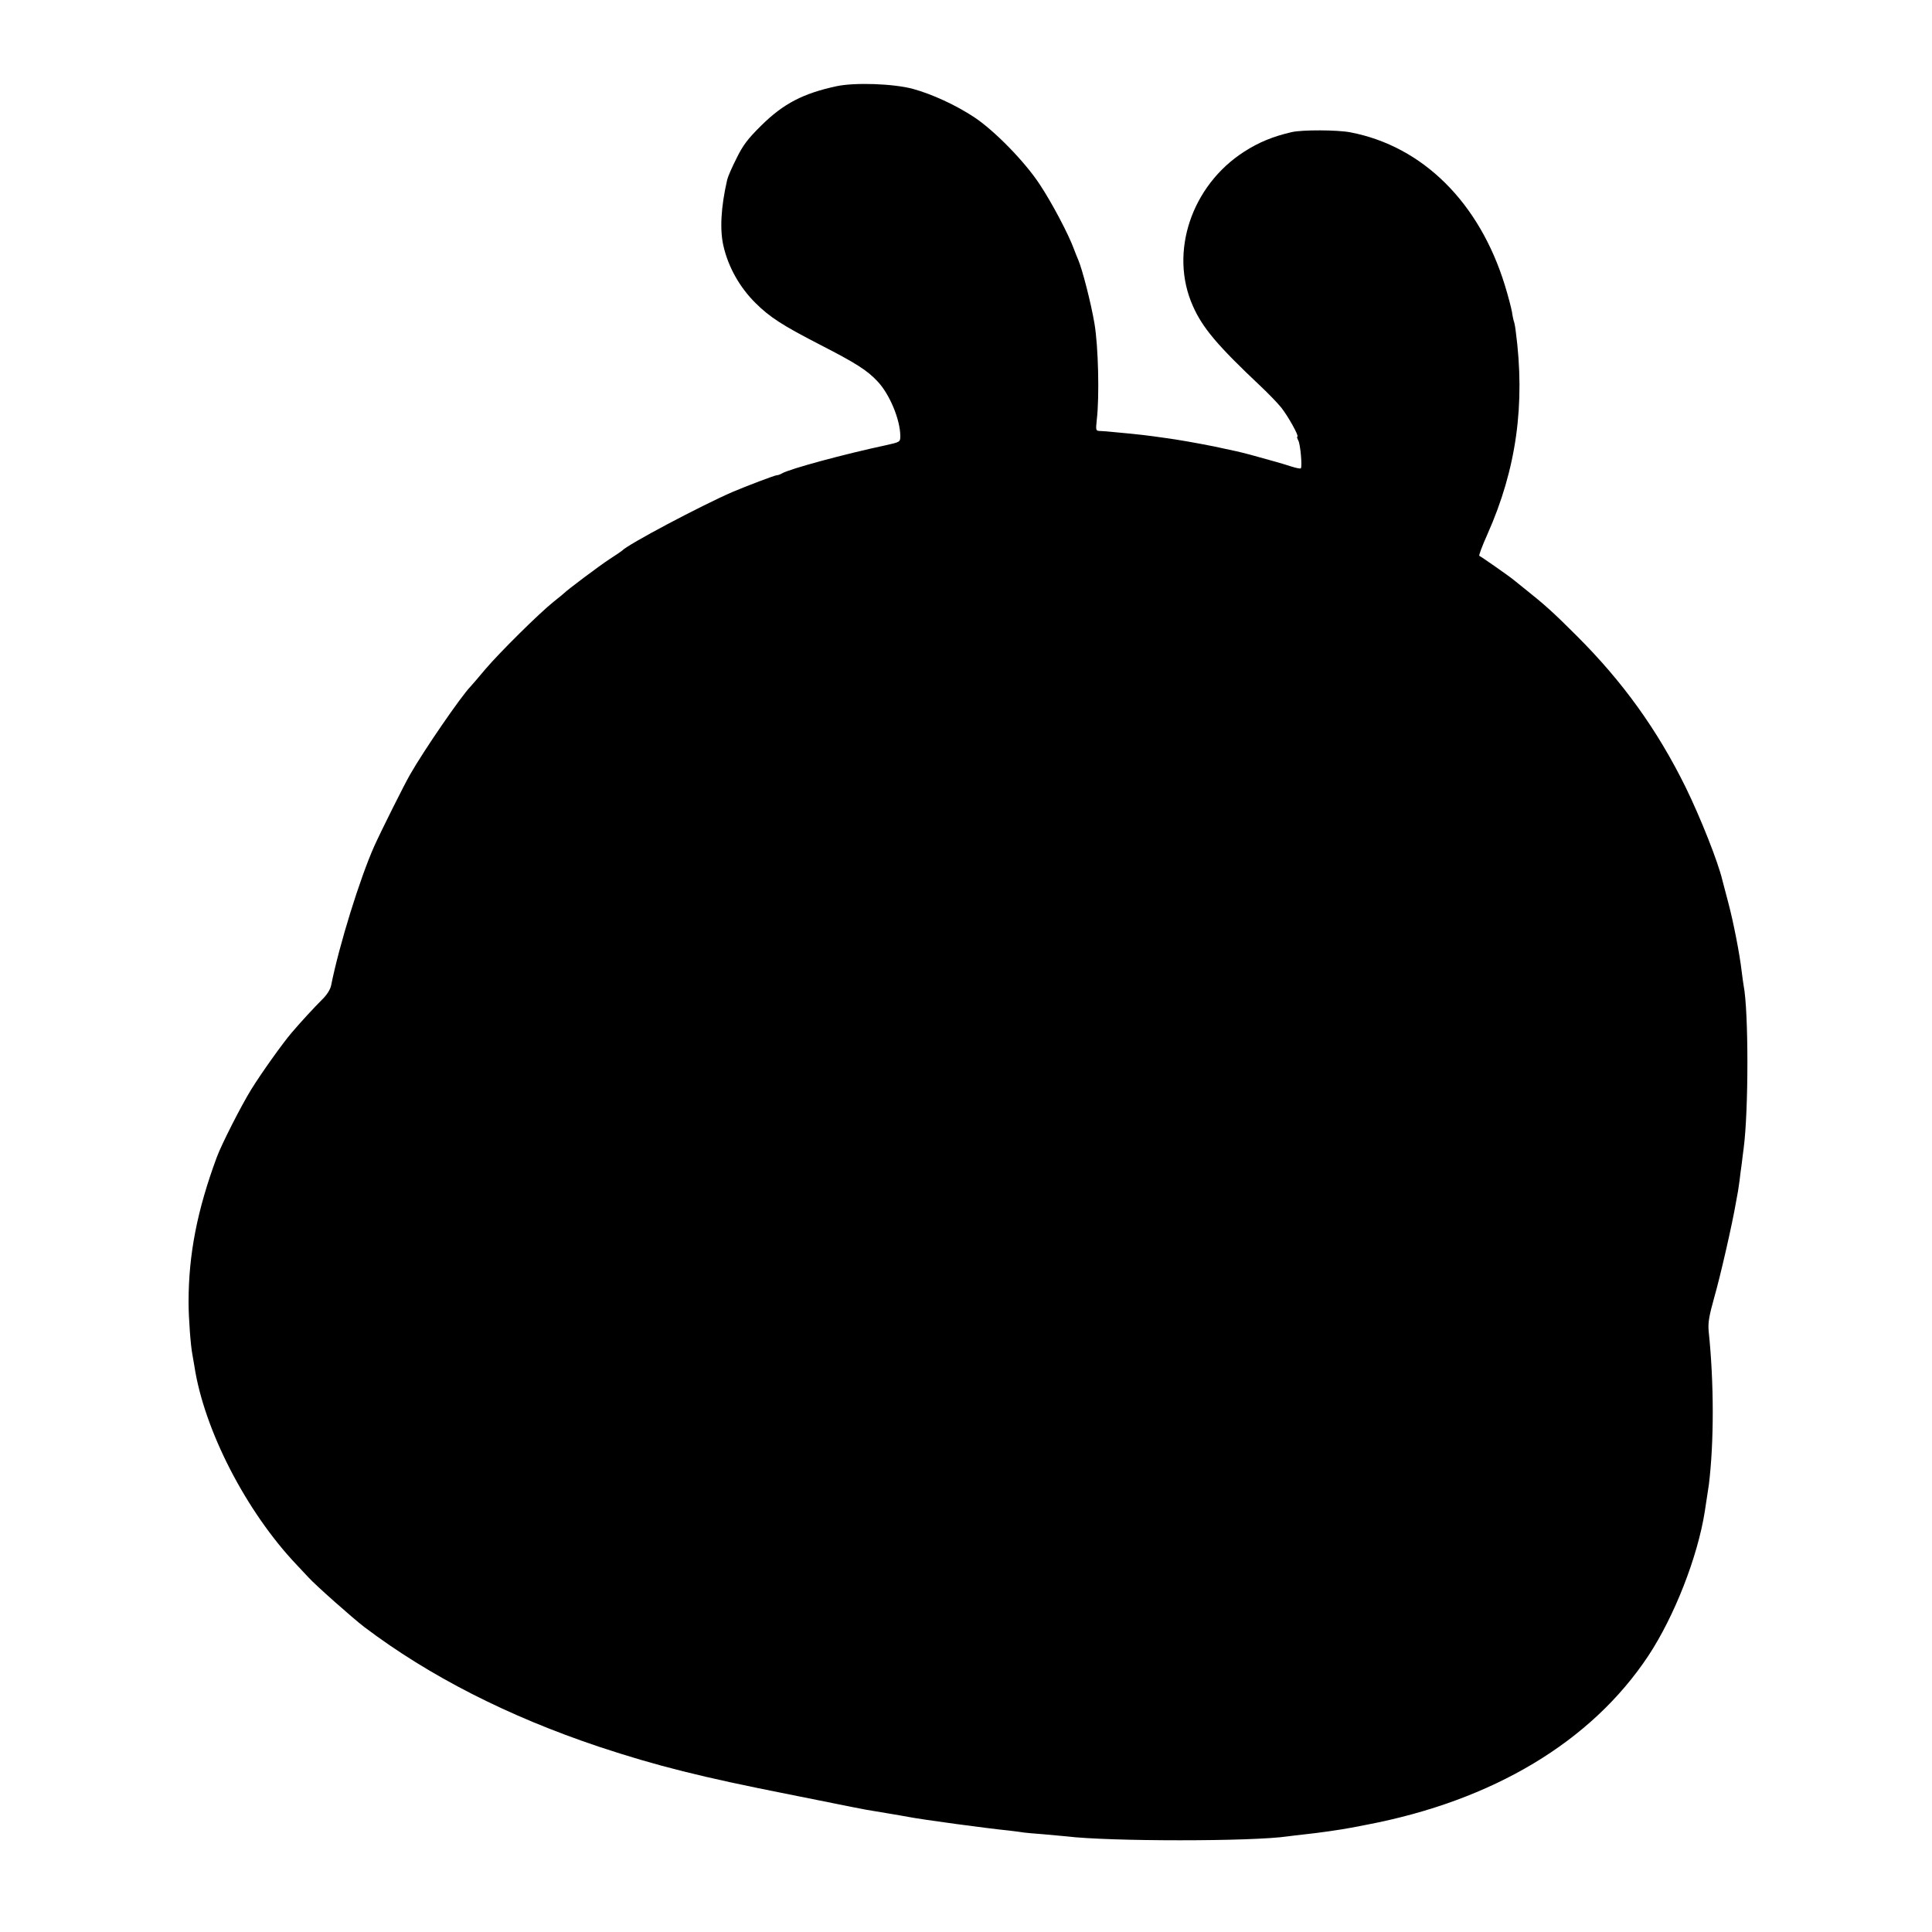<?xml version="1.0" standalone="no"?>
<!DOCTYPE svg PUBLIC "-//W3C//DTD SVG 20010904//EN"
 "http://www.w3.org/TR/2001/REC-SVG-20010904/DTD/svg10.dtd">
<svg version="1.0" xmlns="http://www.w3.org/2000/svg"
 width="1000pt" height="1000pt" viewBox="0 0 1000 1000"
 preserveAspectRatio="xMidYMid meet">
<g transform="translate(0,1000) scale(0.1,-0.1)"
fill="#000000" stroke="none">
<path d="M4331 9554 c-173 -37 -276 -90 -391 -204 -69 -68 -95 -102 -128 -170
-24 -47 -45 -96 -48 -110 -33 -143 -39 -261 -19 -345 25 -108 84 -213 166
-294 74 -73 137 -114 331 -214 189 -97 246 -133 301 -192 62 -66 116 -196 117
-281 0 -32 -1 -32 -77 -49 -211 -45 -496 -122 -535 -145 -10 -6 -22 -10 -28
-10 -10 0 -157 -56 -230 -87 -163 -71 -541 -271 -570 -303 -3 -3 -32 -23 -65
-44 -52 -34 -220 -160 -235 -176 -3 -3 -27 -23 -55 -45 -75 -60 -277 -260
-353 -349 -36 -43 -71 -84 -77 -90 -48 -49 -242 -331 -313 -456 -30 -52 -150
-292 -185 -370 -74 -166 -181 -510 -223 -720 -4 -21 -22 -50 -48 -75 -40 -40
-106 -111 -157 -171 -47 -55 -156 -208 -208 -292 -51 -82 -154 -284 -179 -352
-101 -273 -146 -501 -146 -750 0 -84 11 -228 20 -272 2 -13 7 -39 10 -58 50
-331 268 -754 530 -1030 23 -25 51 -54 61 -65 34 -38 228 -210 288 -256 337
-255 746 -463 1215 -620 299 -99 530 -157 986 -247 164 -33 313 -63 329 -66
44 -9 81 -16 175 -31 47 -8 96 -16 110 -19 71 -14 411 -60 523 -71 32 -4 66
-8 75 -10 9 -1 55 -6 102 -9 47 -4 101 -9 120 -11 221 -27 963 -27 1145 0 17
2 54 7 84 10 77 8 188 24 246 35 28 5 62 12 78 15 655 125 1164 430 1459 875
134 203 255 511 292 747 12 78 17 111 21 138 27 220 27 527 -1 795 -4 44 2 78
29 175 31 107 94 383 112 490 4 22 9 49 11 60 2 11 5 36 8 55 2 19 7 58 11 85
3 28 8 64 10 80 26 196 26 712 0 844 -2 10 -6 42 -10 72 -10 89 -43 258 -70
359 -14 52 -27 104 -30 114 -23 97 -113 323 -190 481 -147 298 -326 547 -565
785 -118 118 -163 159 -270 244 -25 20 -50 40 -56 45 -24 20 -169 121 -177
124 -4 1 15 52 42 112 150 337 197 673 146 1054 -3 25 -8 47 -10 50 -1 3 -6
24 -9 46 -4 22 -20 84 -37 139 -132 428 -425 719 -799 791 -66 13 -250 14
-305 1 -95 -22 -169 -52 -245 -101 -273 -175 -389 -522 -266 -798 50 -114 128
-206 352 -417 38 -36 86 -85 106 -110 35 -44 94 -150 83 -150 -3 0 -1 -9 5
-20 11 -20 21 -136 13 -144 -3 -3 -26 2 -51 10 -46 15 -93 28 -209 60 -69 18
-62 16 -188 43 -101 20 -186 35 -260 45 -91 13 -113 15 -180 22 -38 4 -81 8
-95 9 -14 2 -37 3 -52 4 -27 1 -27 1 -21 59 14 119 8 379 -12 497 -18 107 -63
281 -84 330 -5 11 -15 36 -22 55 -28 77 -114 240 -177 335 -78 119 -235 279
-339 348 -95 63 -219 120 -318 147 -100 27 -299 34 -394 14z"/>
</g>
</svg>

